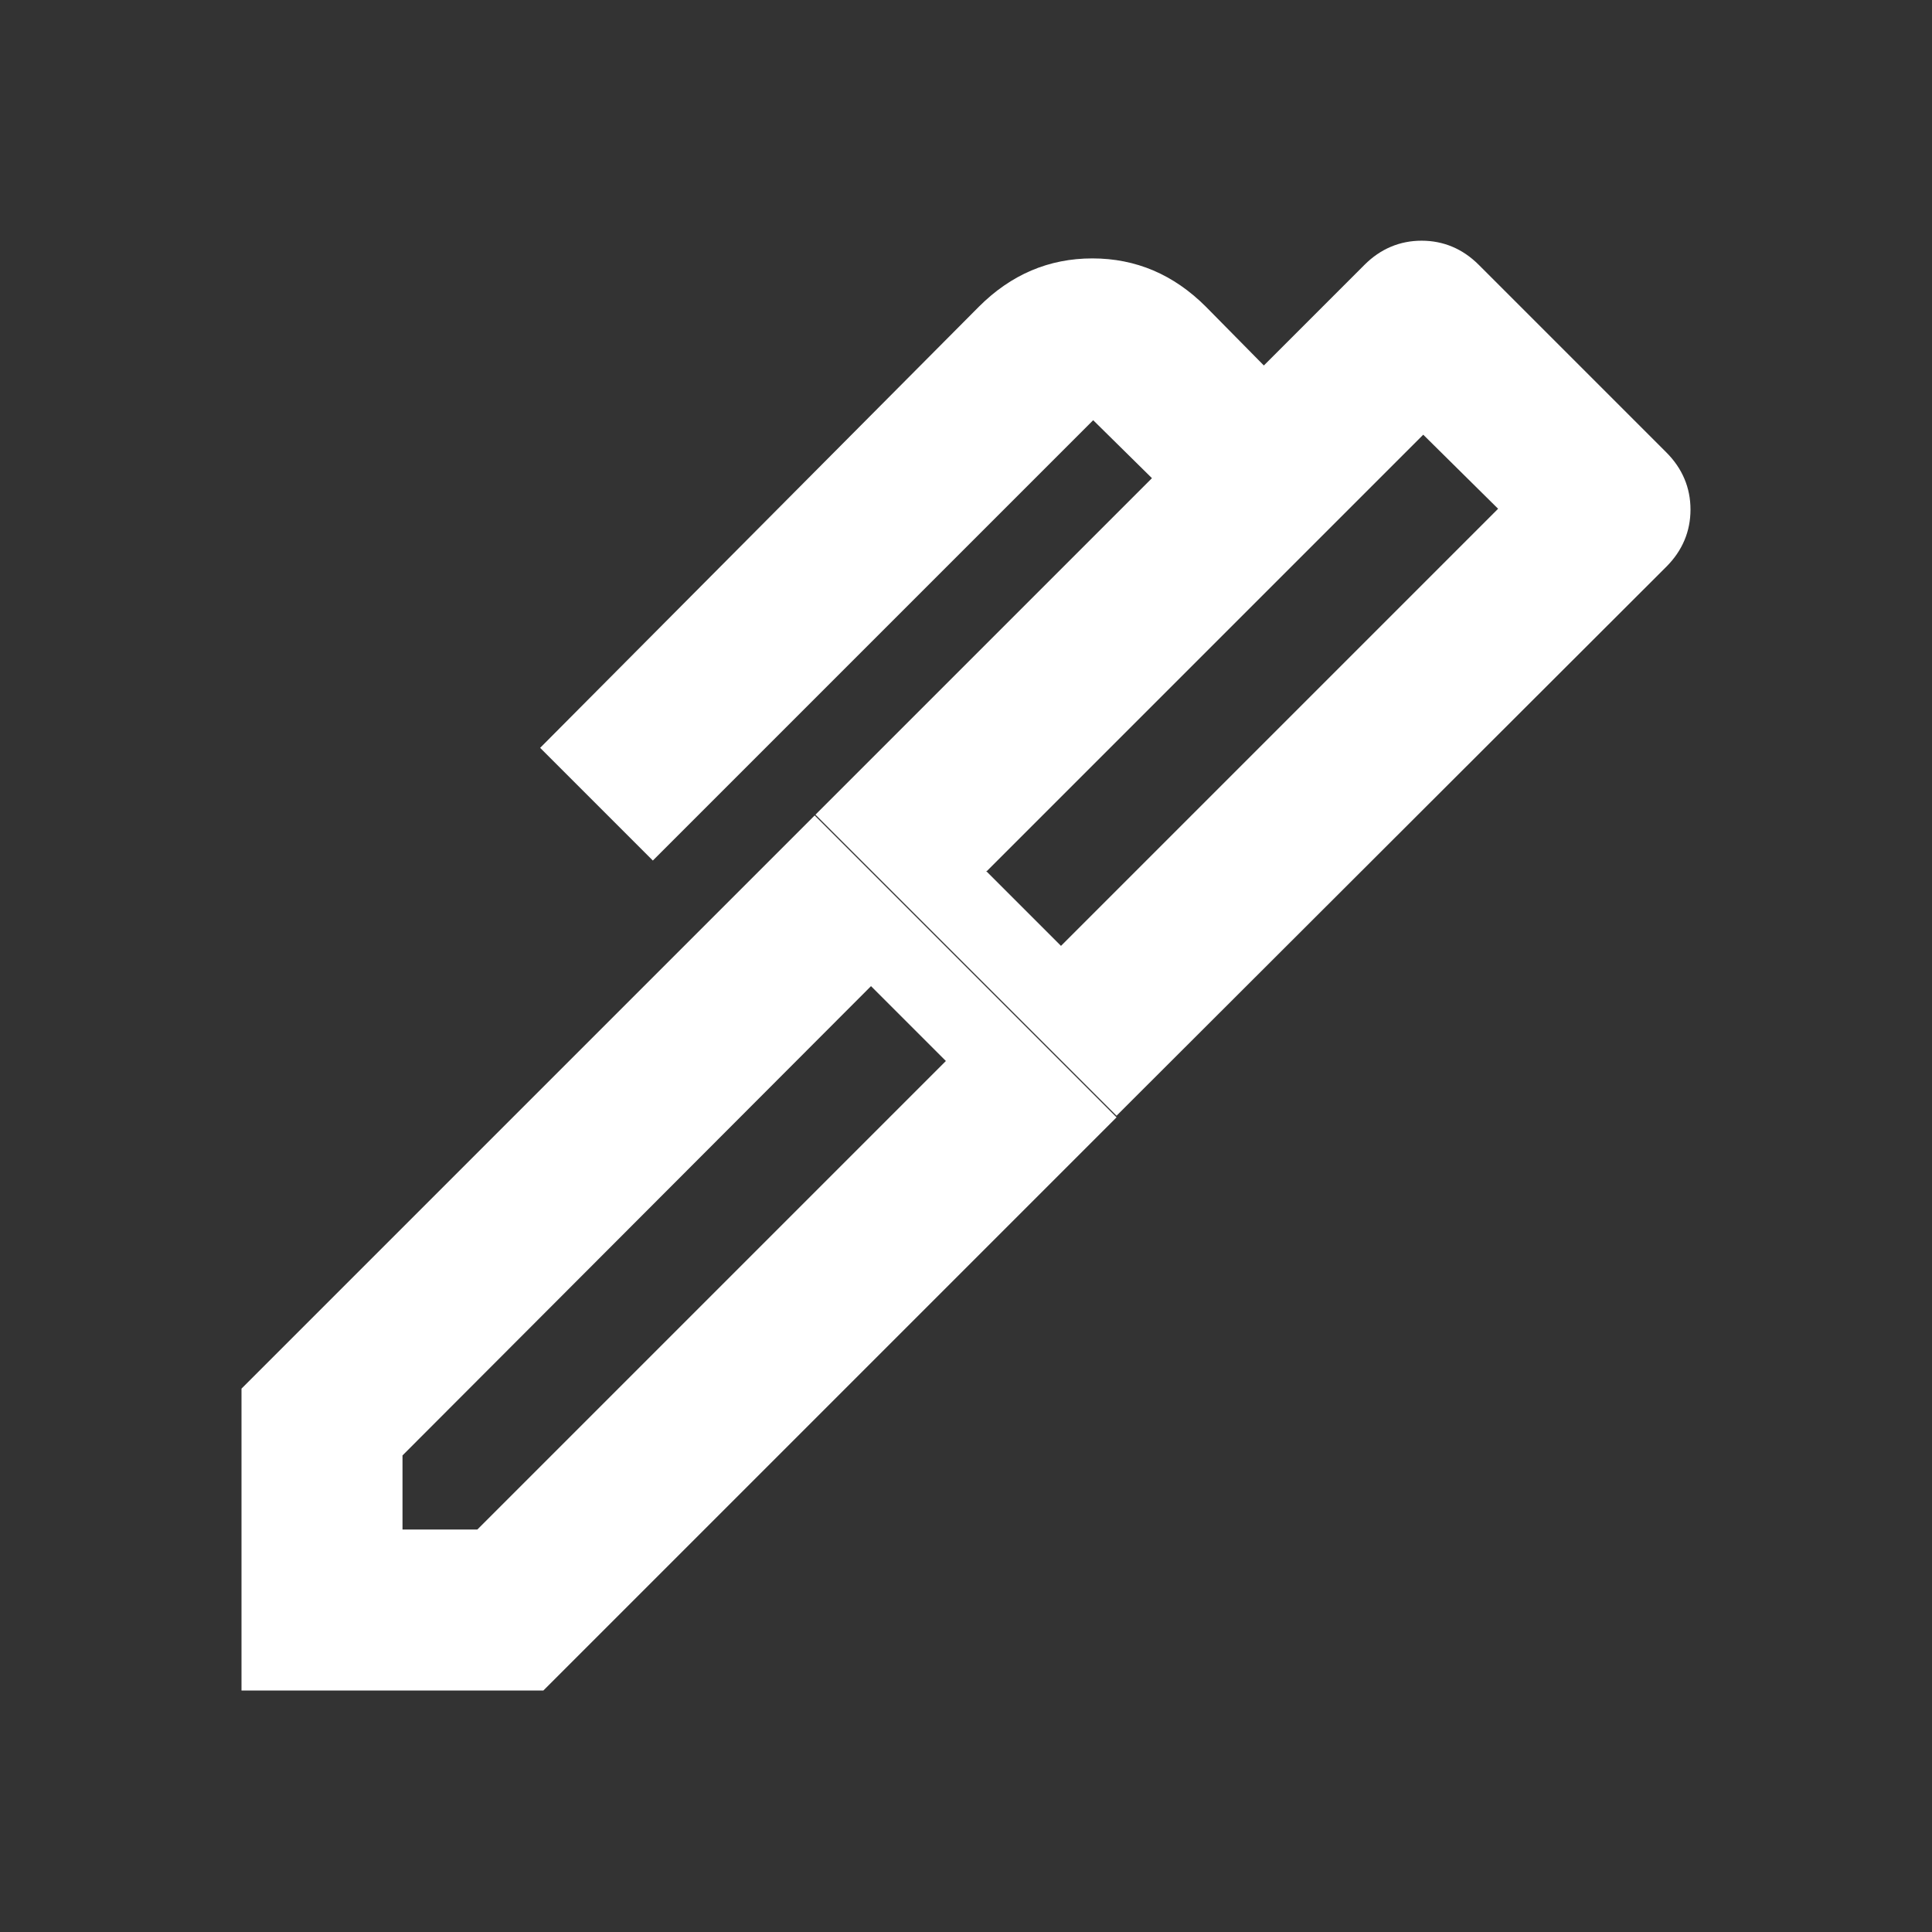 <?xml version="1.0" encoding="UTF-8"?>
<svg id="Warstwa_1" data-name="Warstwa 1" xmlns="http://www.w3.org/2000/svg" viewBox="0 0 24 24">
  <rect x="0" y="0" width="24" height="24" fill="#333333" stroke="none"/>
  <defs>
    <style>
      .cls-1 {
        fill: #fff;
      }
    </style>
  </defs>
  <path class="cls-1" d="M12.25,10.82l.93.93,5.43-5.43-.93-.92-5.42,5.42ZM5,19h.93l5.82-5.82-.93-.93-5.82,5.83v.92ZM13.88,13.87l-3.75-3.75,4.18-4.18-.73-.72-5.47,5.47-1.4-1.4,5.45-5.48c.4-.4.87-.6,1.41-.6s1.01.2,1.41.6l.72.73,1.25-1.25c.2-.2.44-.3.71-.3s.51.1.71.3l2.33,2.33c.2.2.3.44.3.71s-.1.51-.3.71l-6.83,6.82ZM6.75,21h-3.75v-3.75l7.12-7.12,3.75,3.75-7.12,7.12Z"/>
</svg>